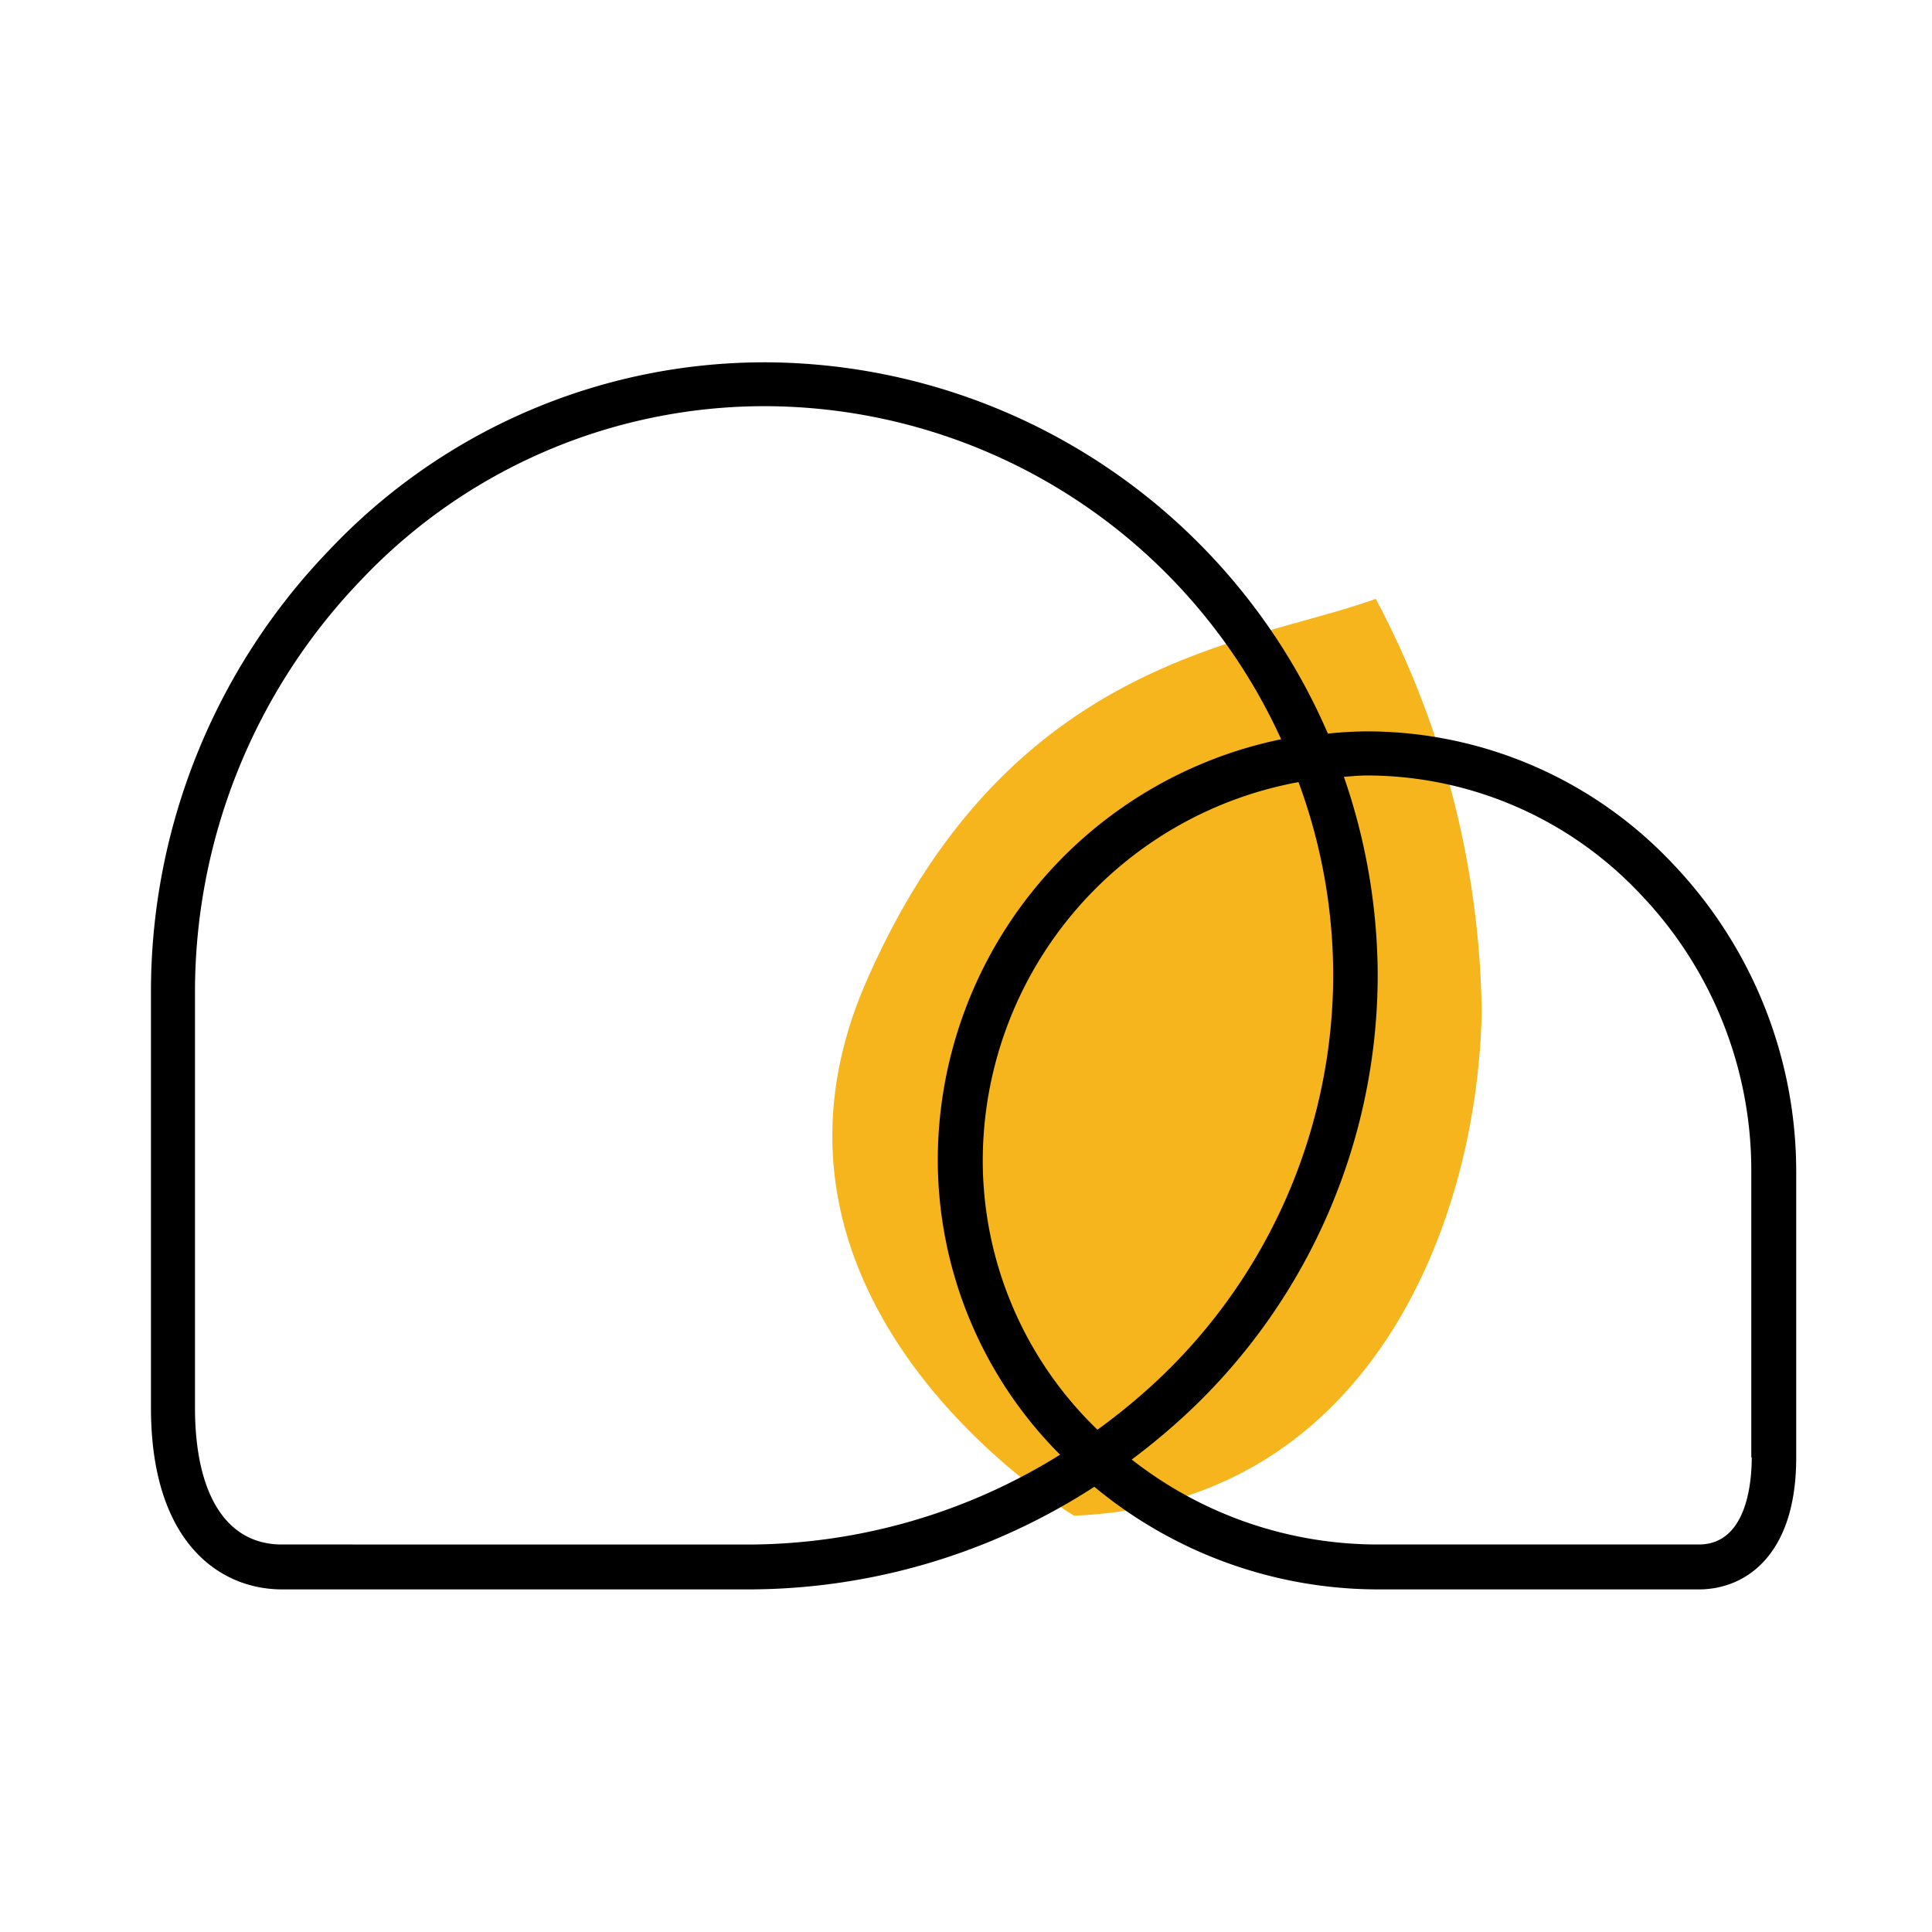 <svg xmlns="http://www.w3.org/2000/svg" width="64" height="64" viewBox="0 0 64 64">
  <g id="Group_13406" data-name="Group 13406" transform="translate(-433 -954)">
    <rect id="Rectangle_3937" data-name="Rectangle 3937" width="64" height="64" transform="translate(433 954)" fill="rgba(255,255,255,0)"/>
    <g id="Group_13395" data-name="Group 13395" transform="translate(4 4)">
      <path id="Path_6365" data-name="Path 6365" d="M-2738.664-17238.182s-11.584-6.916-6.885-17.686,12.652-11.148,16.88-12.686a29.975,29.975,0,0,1,3.509,13.705C-2725.32-17247.6-2729.053-17238.566-2738.664-17238.182Z" transform="translate(3203.243 18238.391)" fill="#f6b51d"/>
      <path id="Path_6361" data-name="Path 6361" d="M63.887,34.786a13.912,13.912,0,0,0-10.078-4.347h0a12.8,12.8,0,0,0-1.311.074,20.378,20.378,0,0,0-18.654-12.3h-.015a19.832,19.832,0,0,0-14.41,6.218,21.067,21.067,0,0,0-5.908,14.69V52.85c0,4.435,2.254,6.012,4.347,6.012H33.239a21.1,21.1,0,0,0,11.522-3.4,14.726,14.726,0,0,0,9.43,3.4H64.785c1.562,0,3.227-1.149,3.227-4.361V45.056A14.777,14.777,0,0,0,63.887,34.786ZM17.842,57.374c-1.827,0-2.873-1.65-2.873-4.538V39.1a19.694,19.694,0,0,1,5.5-13.673,18.4,18.4,0,0,1,13.349-5.761h.015A18.833,18.833,0,0,1,50.95,30.7,14.251,14.251,0,0,0,39.575,44.629,13.847,13.847,0,0,0,43.627,54.4a19.6,19.6,0,0,1-10.4,2.976Zm34.832-18.86a18.453,18.453,0,0,1-5.761,13.364,20.491,20.491,0,0,1-2.048,1.694,12.389,12.389,0,0,1-3.8-8.929A12.763,12.763,0,0,1,51.525,32.119,18.491,18.491,0,0,1,52.674,38.514ZM66.539,54.486c0,.869-.177,2.888-1.753,2.888H54.191A13.2,13.2,0,0,1,46,54.56a22.047,22.047,0,0,0,1.93-1.621,19.889,19.889,0,0,0,6.218-14.425,20.239,20.239,0,0,0-1.12-6.571c.25-.015.5-.044.766-.044h0a12.451,12.451,0,0,1,9.017,3.89,13.239,13.239,0,0,1,3.713,9.238v9.459Z" transform="translate(420.49 943.789)"/>
    </g>
  </g>
</svg>
